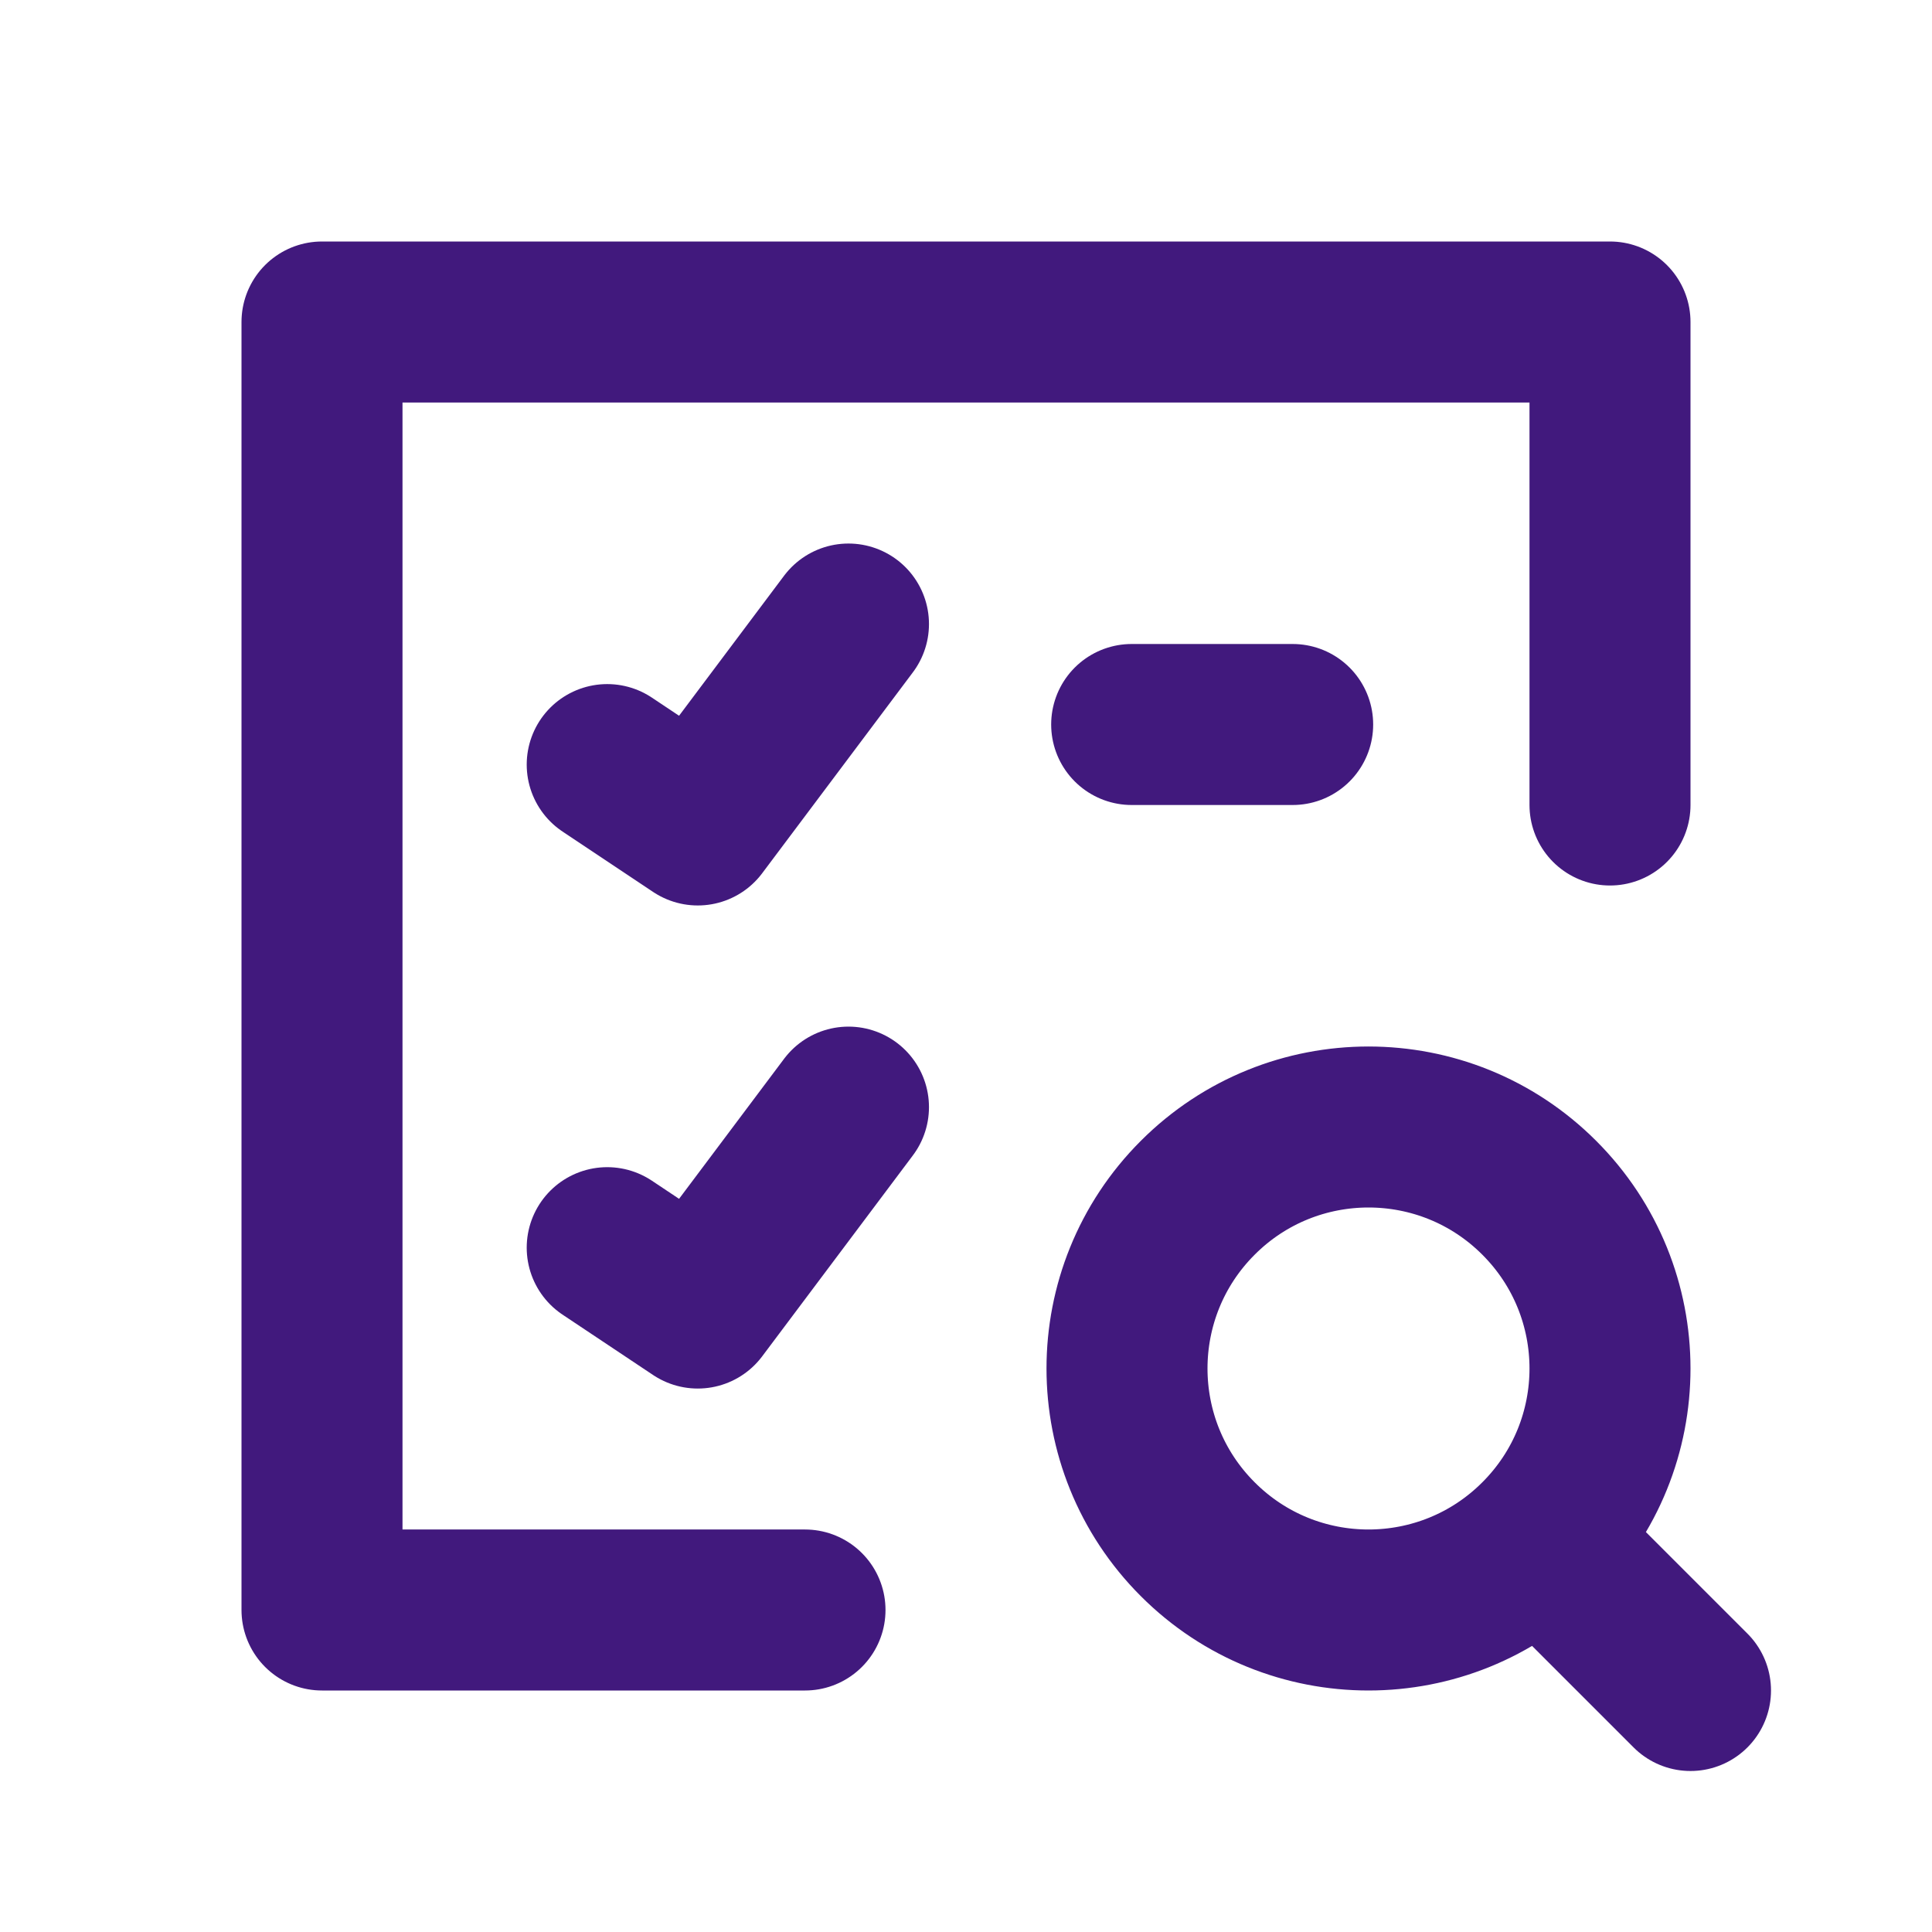 <svg width="24" height="24" viewBox="0 0 24 24" fill="none" xmlns="http://www.w3.org/2000/svg">
<path d="M7.543 9.498L8.668 10.248L10.54 7.752M14.058 9H16.058M7.543 15.499L8.668 16.249L10.54 13.753M10 20H4V4H20V10M19.121 19.121C17.95 20.293 16.05 20.293 14.879 19.121C13.707 17.95 13.707 16.05 14.879 14.879C16.05 13.707 17.95 13.707 19.121 14.879C20.293 16.05 20.293 17.95 19.121 19.121ZM19.121 19.121L21 21" stroke="#41197D" stroke-width="2" stroke-linecap="round" stroke-linejoin="round"/>
</svg>
